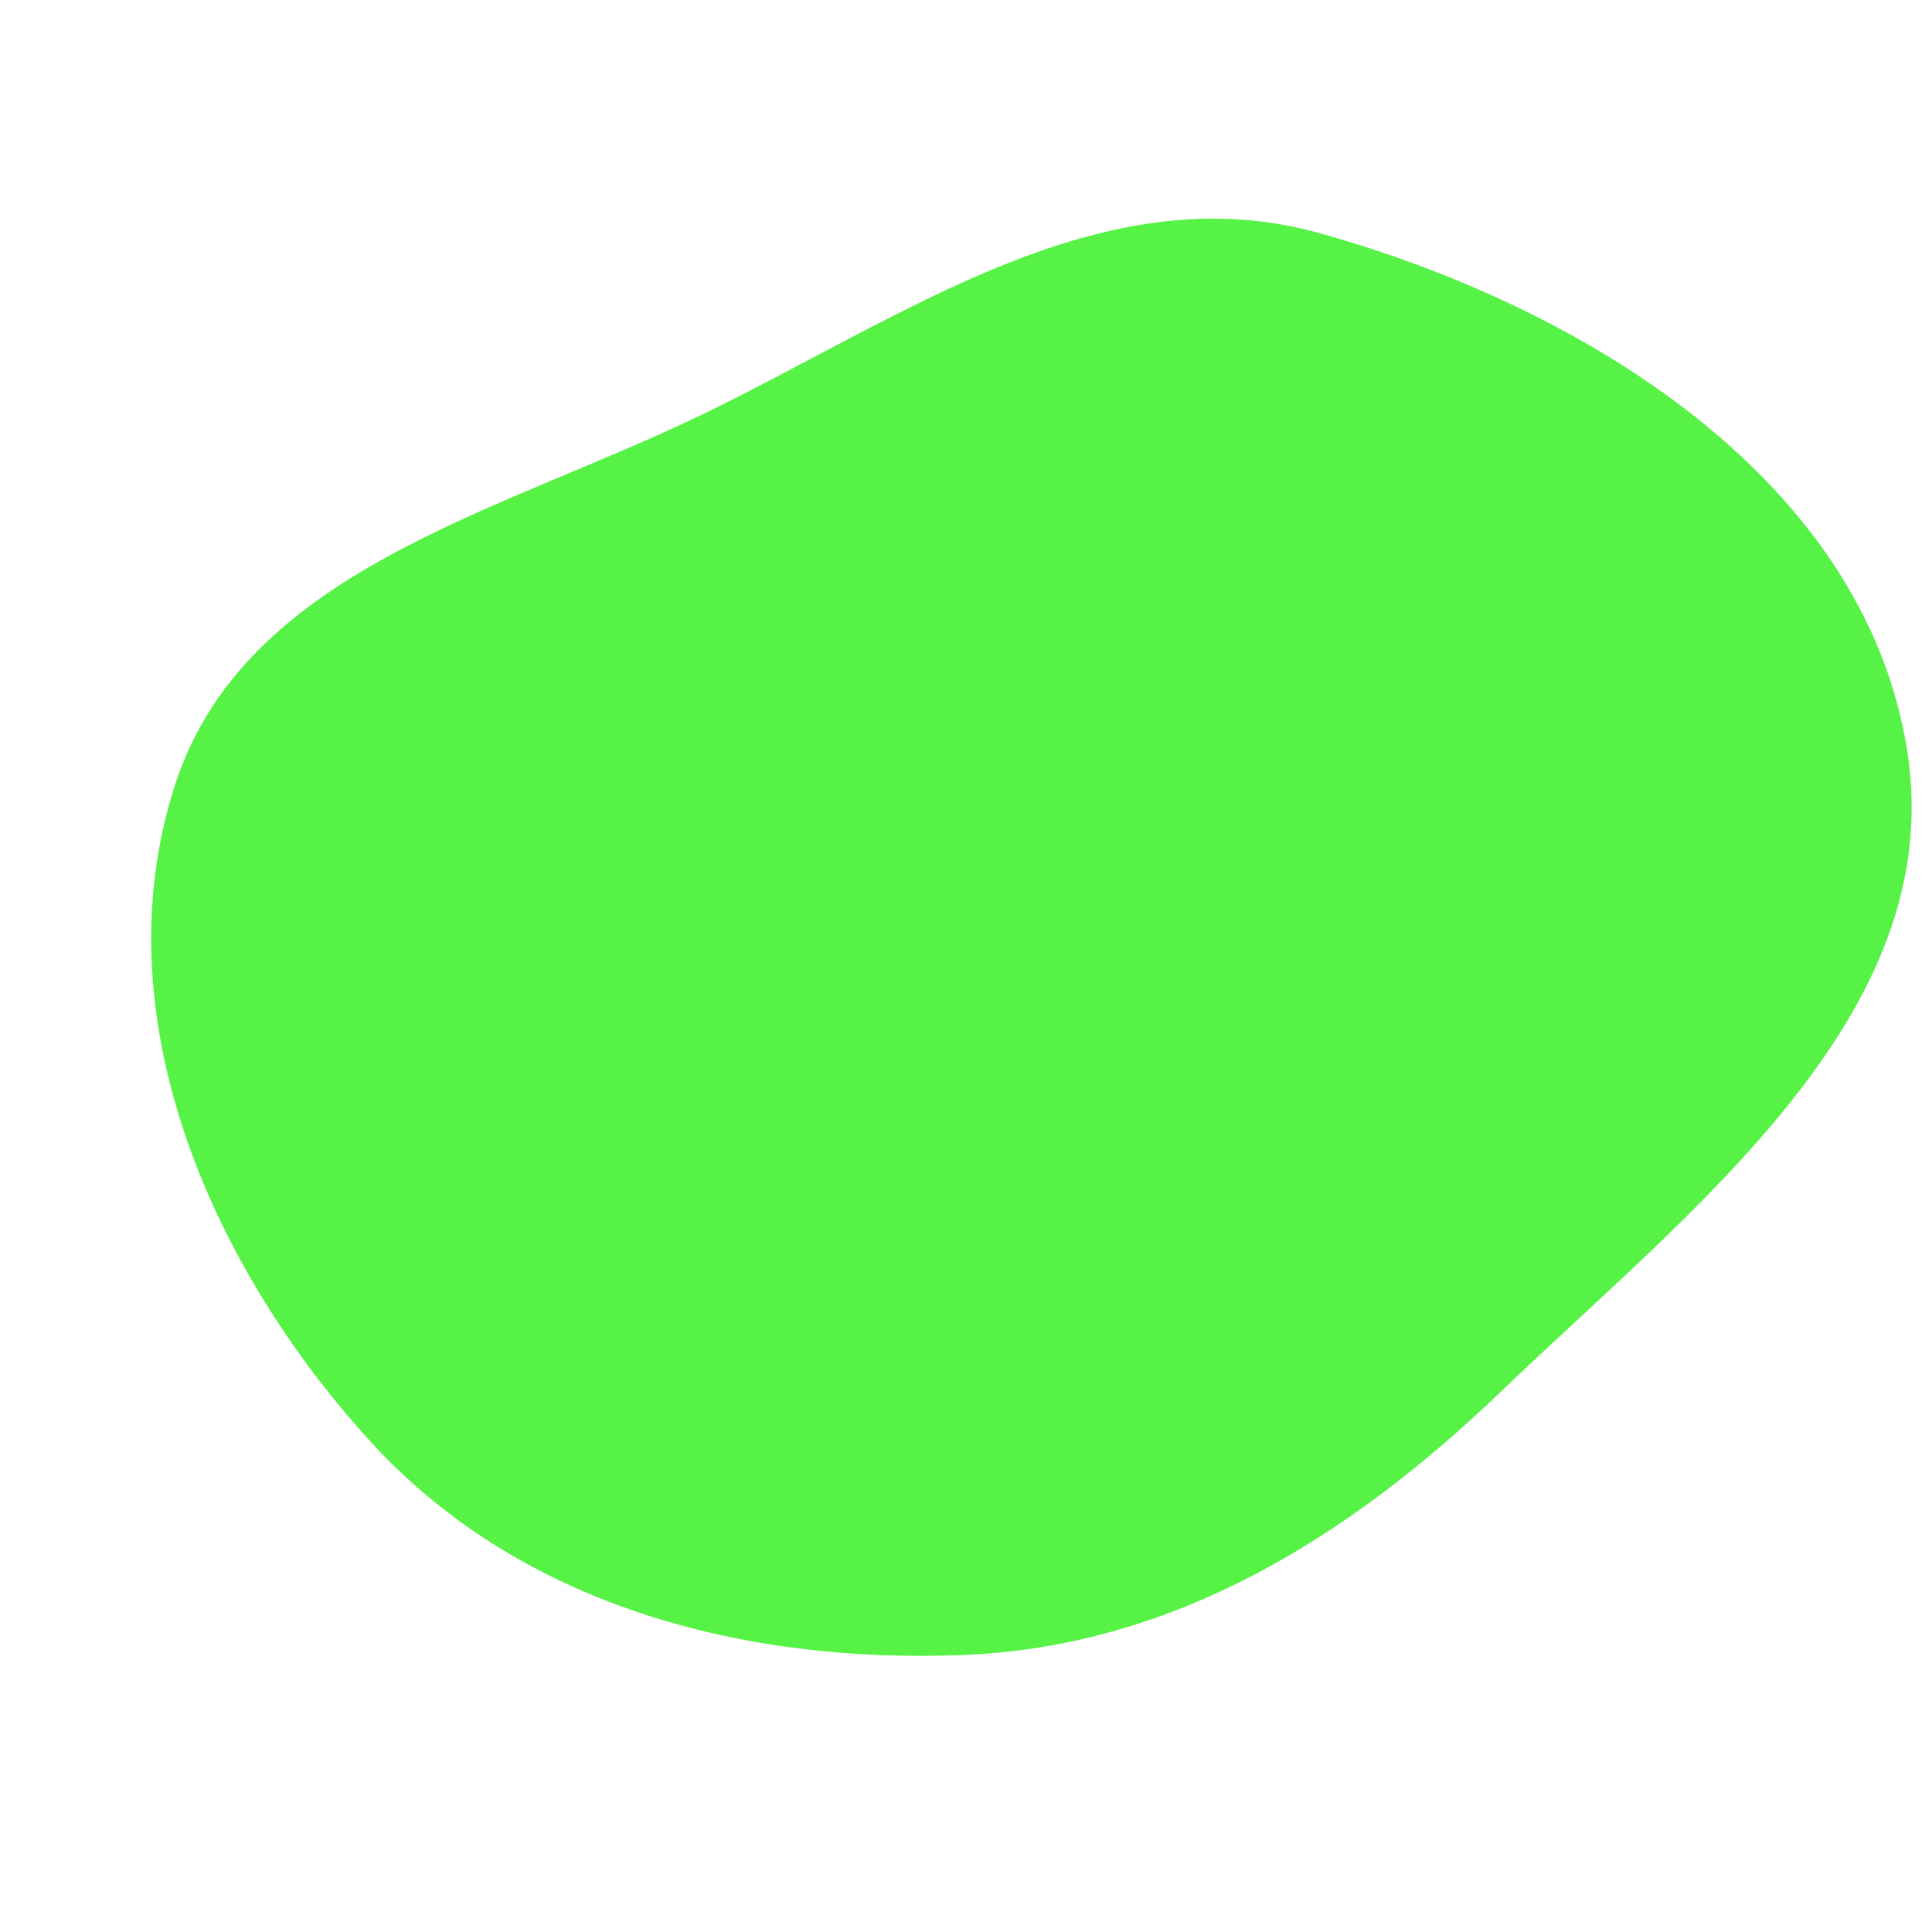 <svg width="256" height="256" viewBox="0 0 256 256" xmlns="http://www.w3.org/2000/svg">
    <path stroke="none" stroke-width="0" fill="#57f246" d="M128,219.279C155.645,218.08,178.846,203.63,198.807,184.466C224.256,160.032,258.178,134.389,252.723,99.533C247.091,63.542,209.867,40.647,174.773,30.875C145.92,22.841,119.825,41.996,92.854,55.018C65.94,68.013,32.333,75.626,23.166,104.072C13.413,134.336,27.644,167.449,49.043,190.966C68.841,212.723,98.611,220.555,128,219.279"/>
</svg>